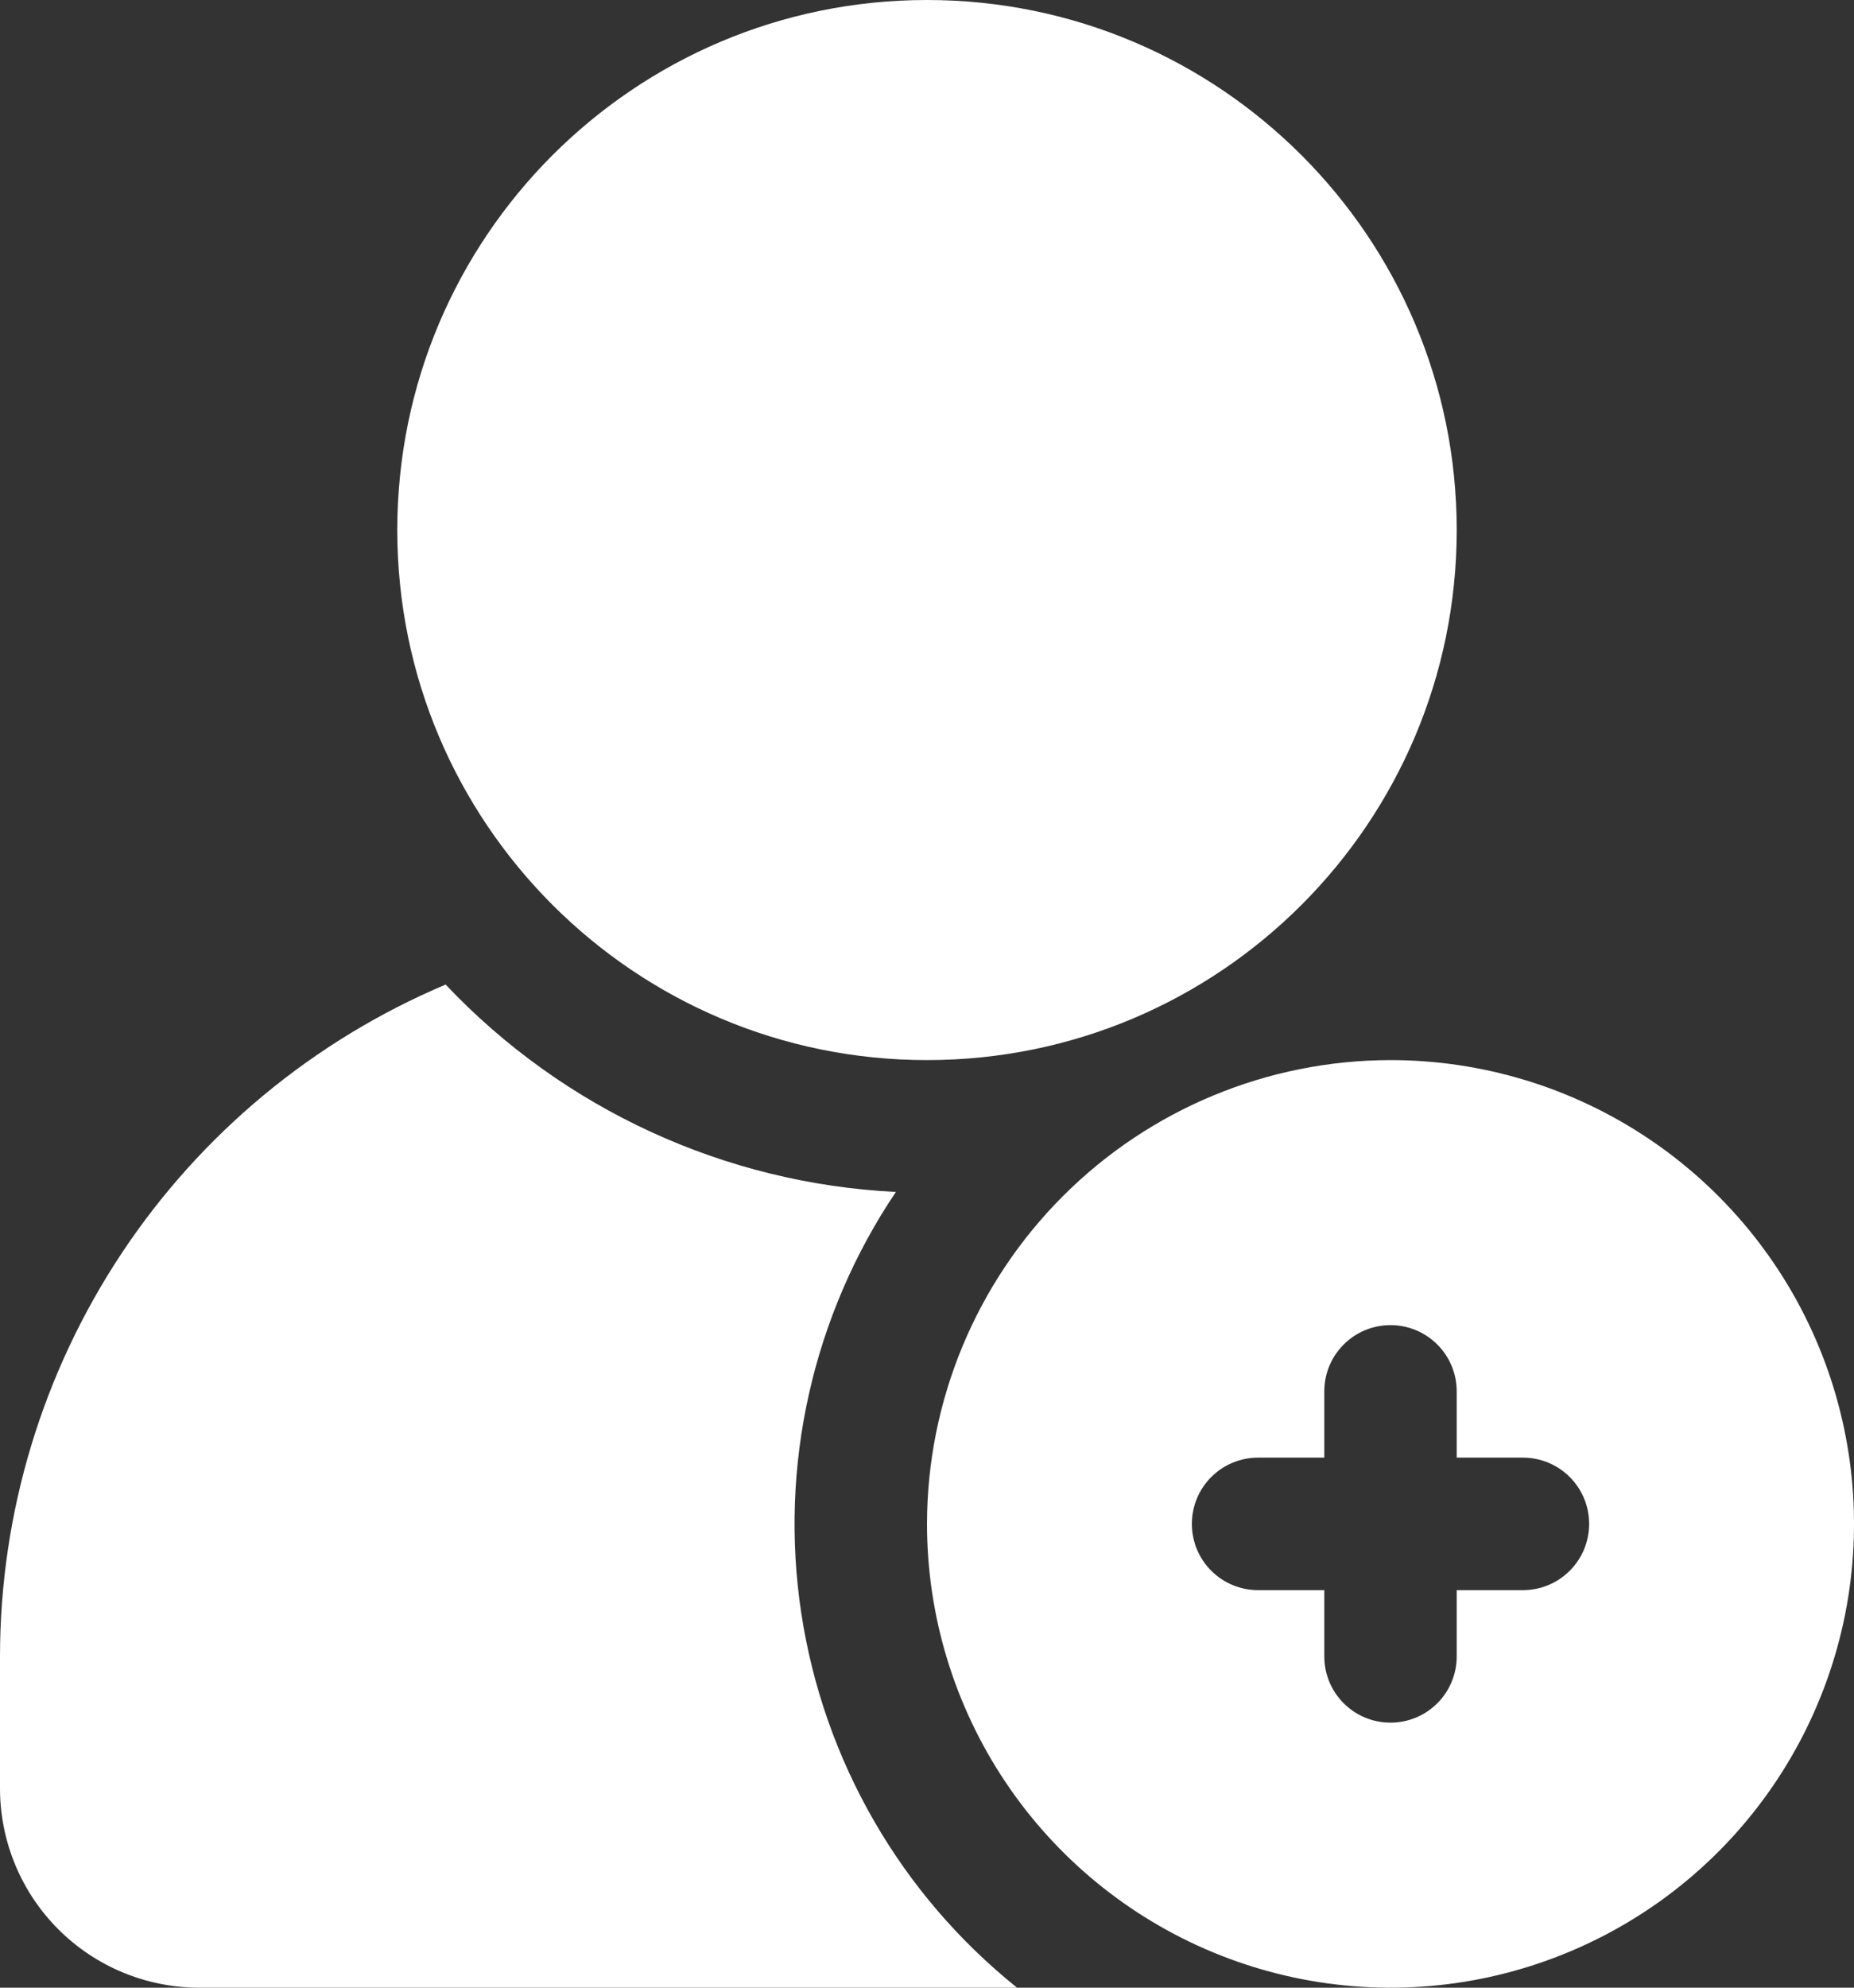 <svg width="28" height="30" viewBox="0 0 28 30" fill="none" xmlns="http://www.w3.org/2000/svg">
<rect x="0" y="0" width="28" height="30" fill="#333333" stroke="none"/>
<path d="M14 16C18.418 16 22 12.418 22 8C22 3.582 18.418 0 14 0C9.582 0 6 3.582 6 8C6 12.418 9.582 16 14 16Z" fill="white"/>
<path d="M3 30H15.36C13.604 28.593 12.441 26.577 12.102 24.352C11.763 22.128 12.273 19.857 13.53 17.99C10.945 17.862 8.509 16.741 6.73 14.86C4.736 15.702 3.034 17.113 1.837 18.916C0.64 20.72 0.001 22.836 0 25V27C0.002 27.795 0.319 28.557 0.881 29.119C1.443 29.681 2.205 29.998 3 30Z" fill="white"/>
<path d="M14 23C14 24.384 14.411 25.738 15.18 26.889C15.949 28.04 17.042 28.937 18.321 29.467C19.6 29.997 21.008 30.136 22.366 29.866C23.724 29.595 24.971 28.929 25.95 27.95C26.929 26.971 27.595 25.724 27.866 24.366C28.136 23.008 27.997 21.6 27.467 20.321C26.937 19.042 26.04 17.949 24.889 17.18C23.738 16.41 22.384 16 21 16C19.144 16.002 17.365 16.74 16.053 18.053C14.74 19.365 14.002 21.144 14 23ZM22 21V22H23C23.265 22 23.52 22.105 23.707 22.293C23.895 22.48 24 22.735 24 23C24 23.265 23.895 23.52 23.707 23.707C23.52 23.895 23.265 24 23 24H22V25C22 25.265 21.895 25.52 21.707 25.707C21.52 25.895 21.265 26 21 26C20.735 26 20.48 25.895 20.293 25.707C20.105 25.52 20 25.265 20 25V24H19C18.735 24 18.48 23.895 18.293 23.707C18.105 23.52 18 23.265 18 23C18 22.735 18.105 22.48 18.293 22.293C18.48 22.105 18.735 22 19 22H20V21C20 20.735 20.105 20.48 20.293 20.293C20.48 20.105 20.735 20 21 20C21.265 20 21.52 20.105 21.707 20.293C21.895 20.48 22 20.735 22 21Z" fill="white"/>
</svg>
